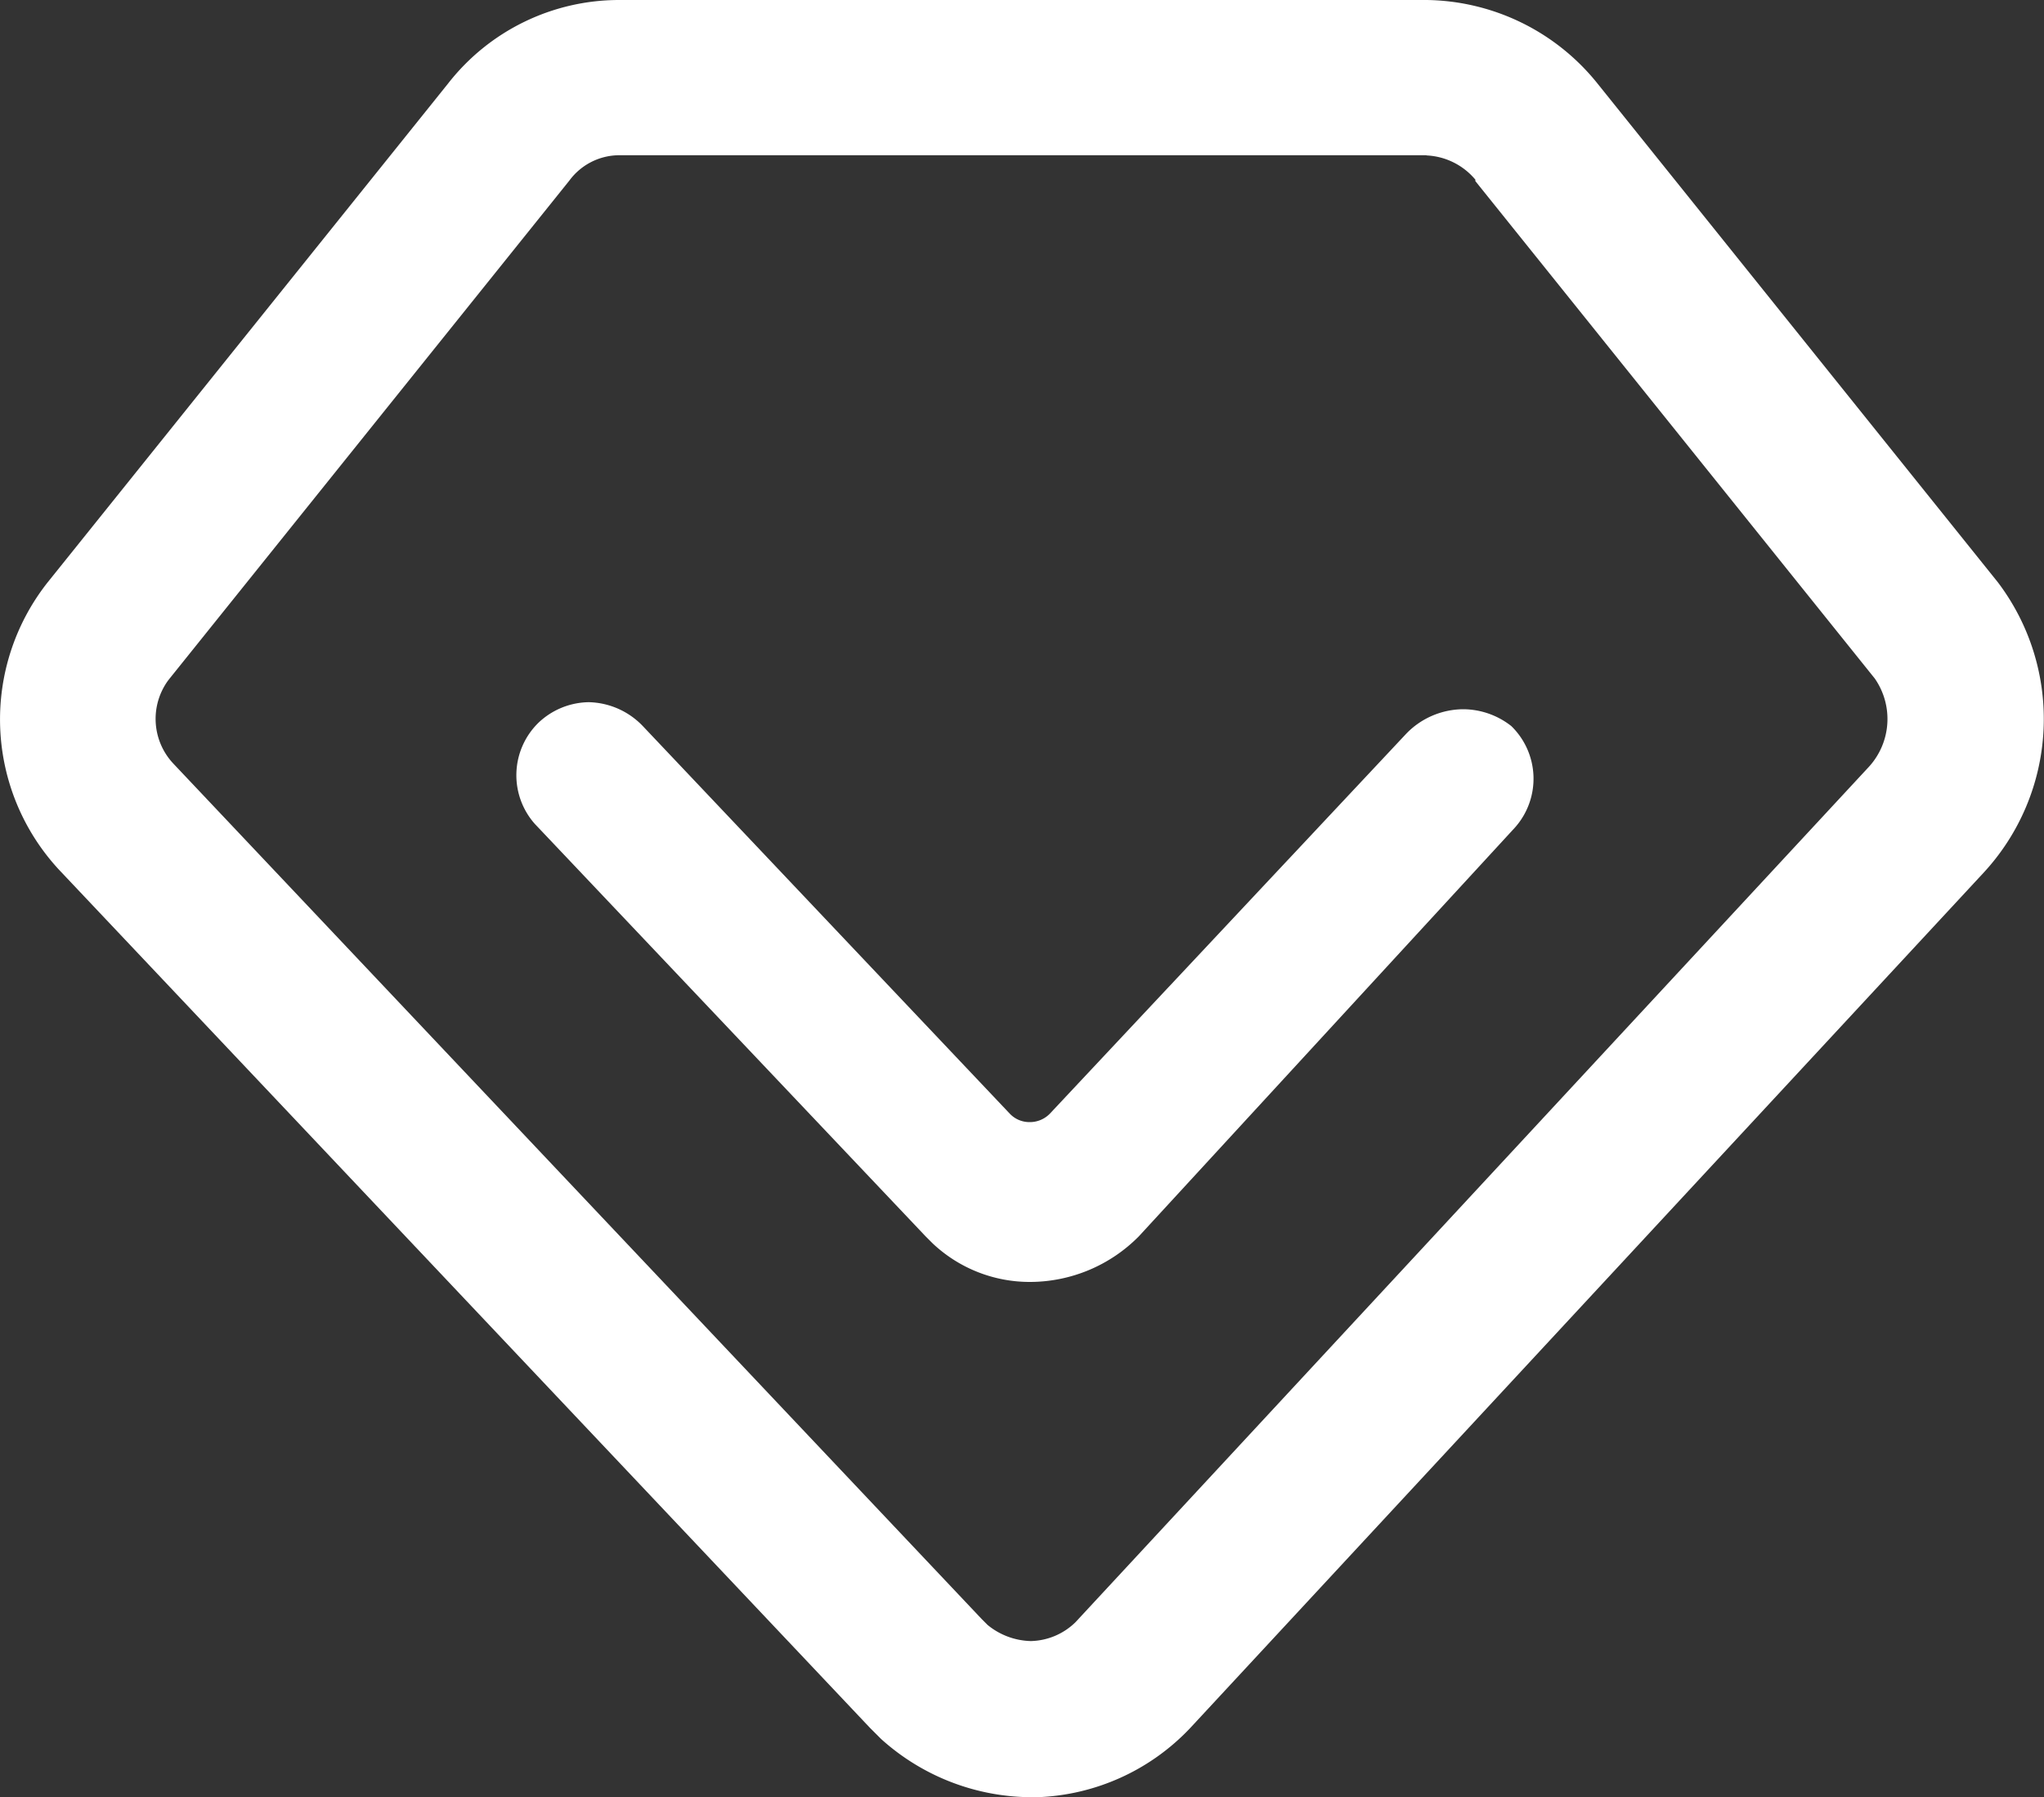 <svg xmlns="http://www.w3.org/2000/svg" viewBox="0 0 20 17.588" class="design-iconfont">
  <rect x="0" y="0" width="20" height="17.588" fill="#333333" stroke="none"/>
  <g data-name="会员 (4)" fill="#fff">
    <path data-name="路径 559" d="M78.178,133.021a.661.661,0,0,1,.476.237l0,.007,0,.007,3.908,4.867a.694.694,0,0,1-.069.877l-7.753,8.359,0,0,0,0a.645.645,0,0,1-.432.183H74.3a.692.692,0,0,1-.418-.157l-.058-.058-7.909-8.37a.639.639,0,0,1-.054-.812l.007-.009.007-.009,3.914-4.876v0a.608.608,0,0,1,.485-.248h7.9m0-1.519h-7.9a2.123,2.123,0,0,0-1.673.819l-3.914,4.876a2.163,2.163,0,0,0,.107,2.814l7.938,8.4.107.107a2.208,2.208,0,0,0,1.458.57h.072a2.163,2.163,0,0,0,1.494-.676l7.76-8.366a2.215,2.215,0,0,0,.143-2.847l-3.914-4.876A2.178,2.178,0,0,0,78.178,131.5Z" transform="translate(-64.218 -131.5)"/>
    <path data-name="路径 560" d="M289.473,437.8a.729.729,0,0,0-.491.2.718.718,0,0,0-.036.992l3.822,4.034.071.071a1.384,1.384,0,0,0,.956.376,1.5,1.5,0,0,0,1.061-.447l3.68-4a.719.719,0,0,0-.036-.992.765.765,0,0,0-.471-.165.781.781,0,0,0-.554.236l-3.489,3.72a.272.272,0,0,1-.2.084.264.264,0,0,1-.193-.082l-3.591-3.793A.754.754,0,0,0,289.473,437.8Z" transform="translate(-283.712 -430.929)"/>
  </g>
</svg>
